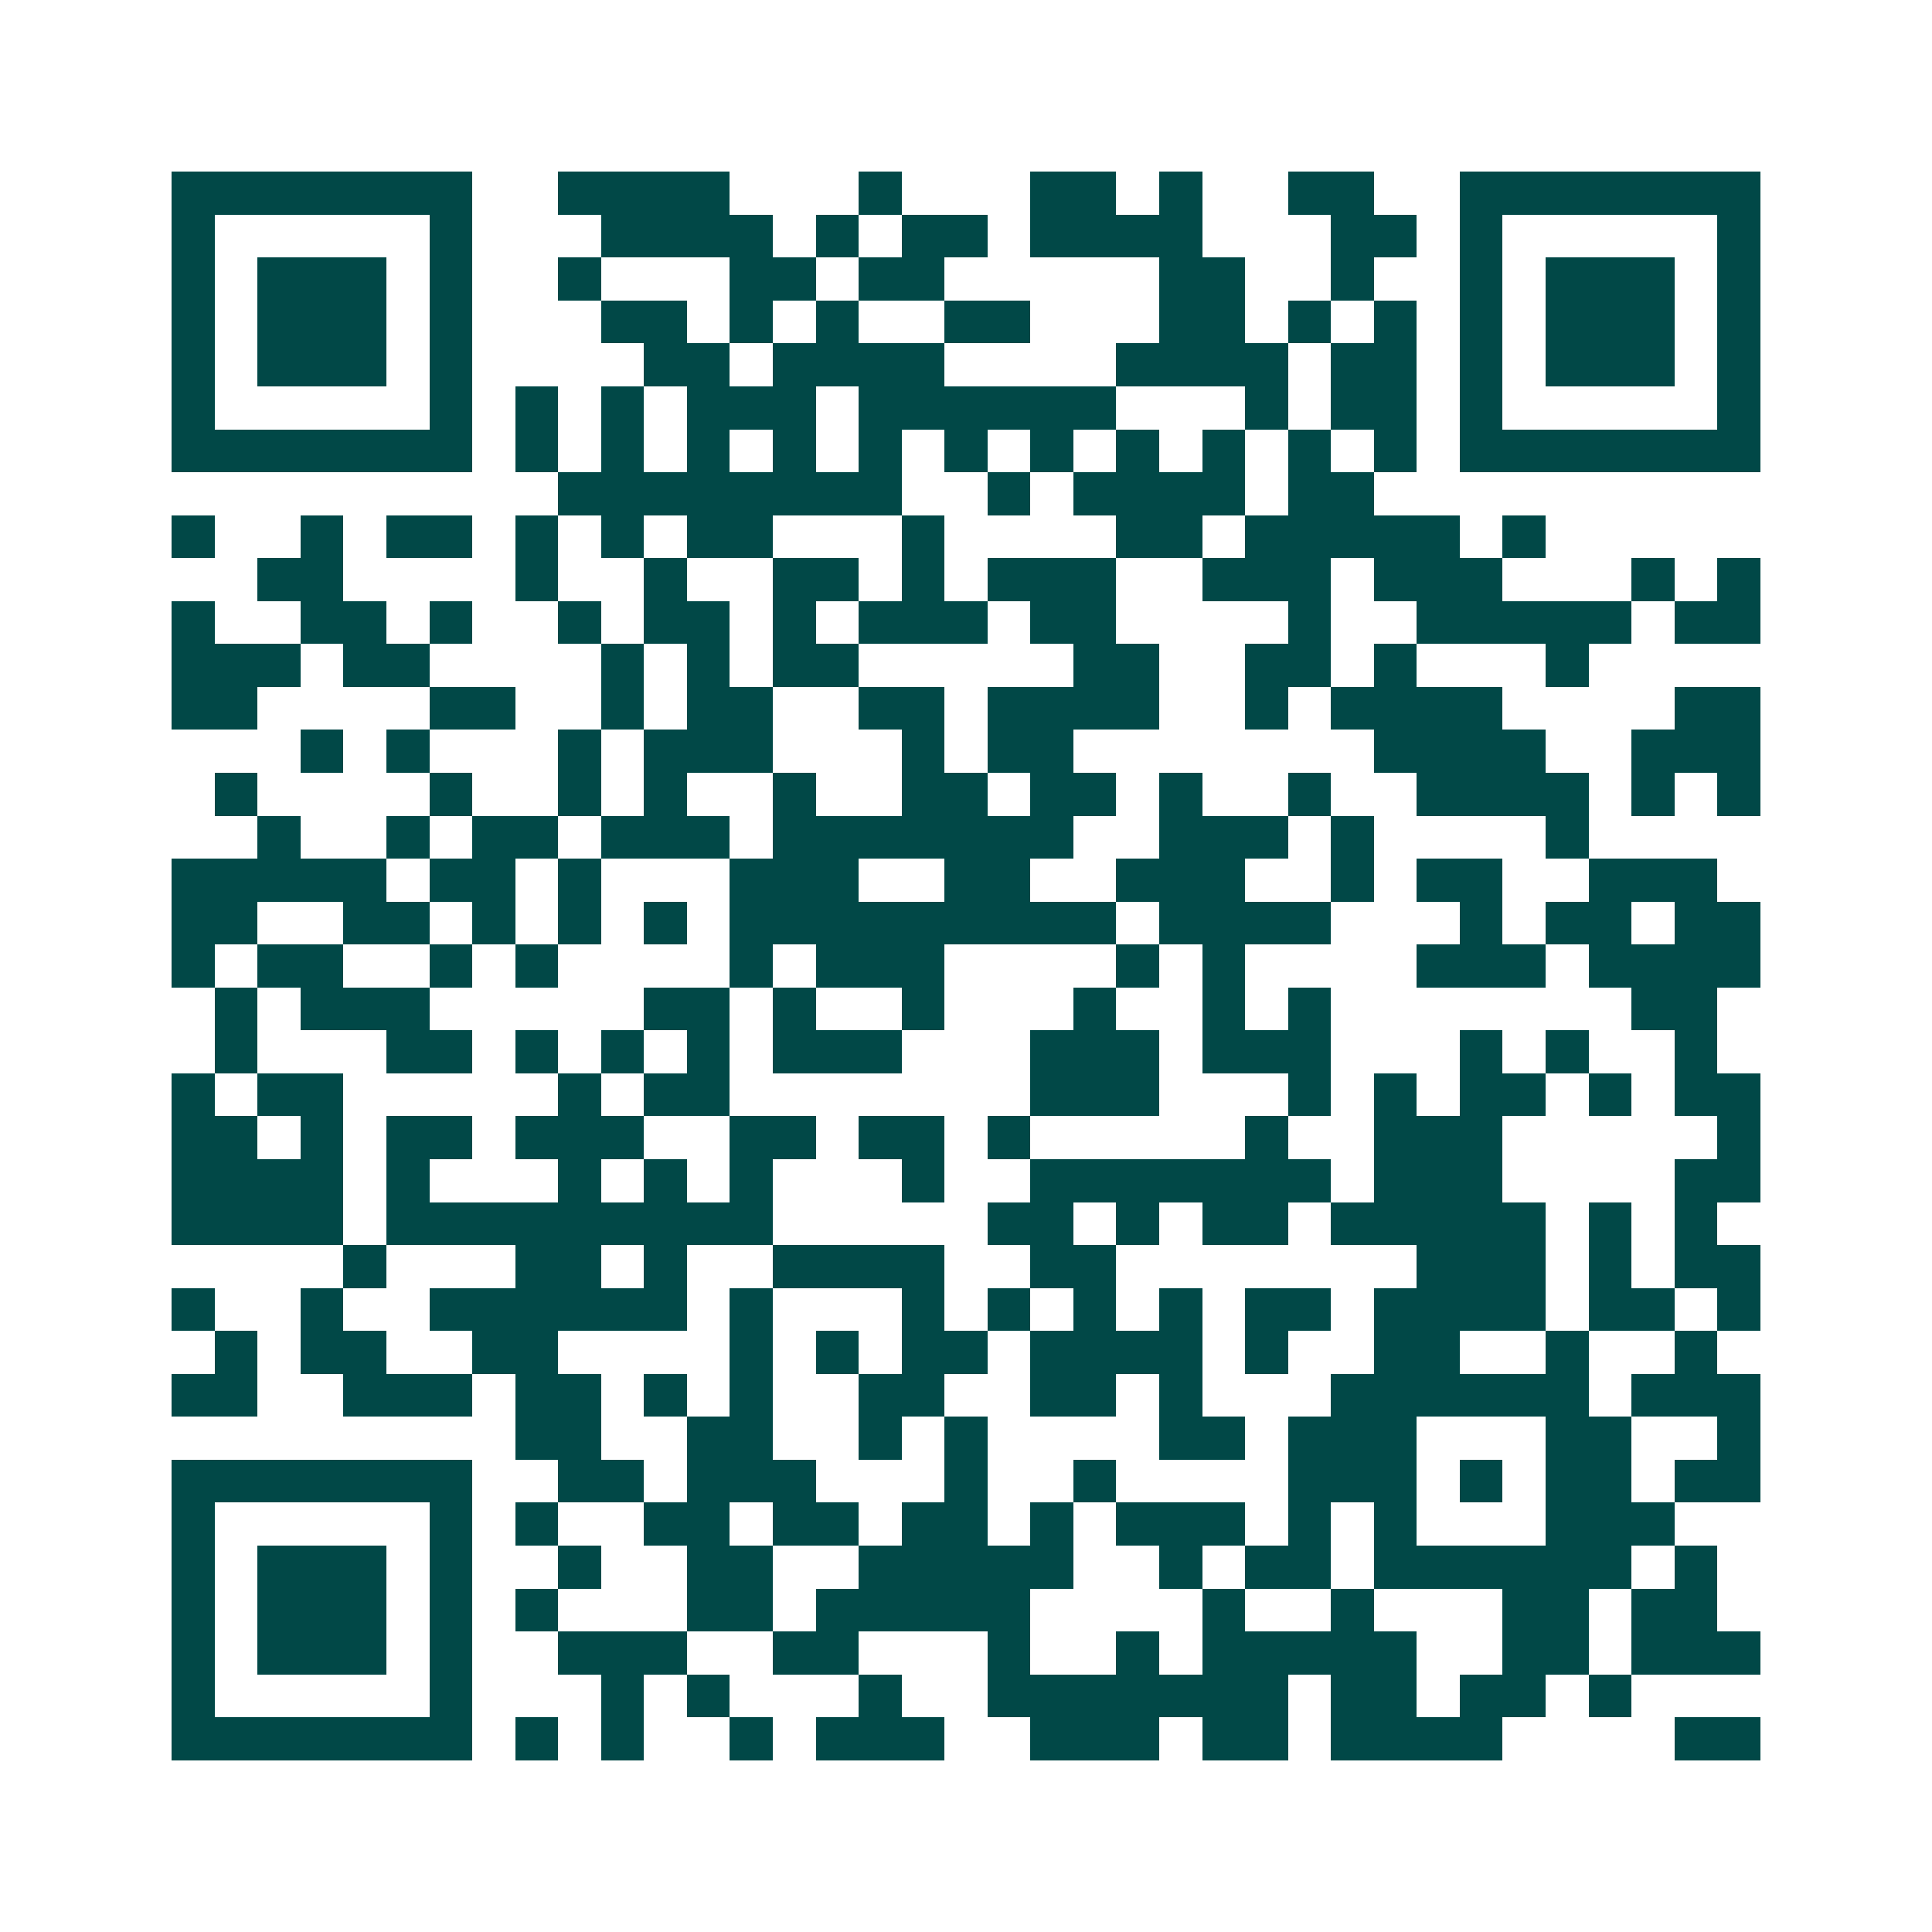 <svg xmlns="http://www.w3.org/2000/svg" width="200" height="200" viewBox="0 0 45 45" shape-rendering="crispEdges"><path fill="#ffffff" d="M0 0h45v45H0z"/><path stroke="#014847" d="M4 4.5h7m2 0h4m3 0h1m3 0h2m1 0h1m2 0h2m2 0h7M4 5.5h1m5 0h1m3 0h4m1 0h1m1 0h2m1 0h4m3 0h2m1 0h1m5 0h1M4 6.5h1m1 0h3m1 0h1m2 0h1m3 0h2m1 0h2m5 0h2m2 0h1m2 0h1m1 0h3m1 0h1M4 7.5h1m1 0h3m1 0h1m3 0h2m1 0h1m1 0h1m2 0h2m3 0h2m1 0h1m1 0h1m1 0h1m1 0h3m1 0h1M4 8.5h1m1 0h3m1 0h1m4 0h2m1 0h4m4 0h4m1 0h2m1 0h1m1 0h3m1 0h1M4 9.5h1m5 0h1m1 0h1m1 0h1m1 0h3m1 0h6m3 0h1m1 0h2m1 0h1m5 0h1M4 10.5h7m1 0h1m1 0h1m1 0h1m1 0h1m1 0h1m1 0h1m1 0h1m1 0h1m1 0h1m1 0h1m1 0h1m1 0h7M13 11.5h8m2 0h1m1 0h4m1 0h2M4 12.5h1m2 0h1m1 0h2m1 0h1m1 0h1m1 0h2m3 0h1m4 0h2m1 0h5m1 0h1M6 13.5h2m4 0h1m2 0h1m2 0h2m1 0h1m1 0h3m2 0h3m1 0h3m3 0h1m1 0h1M4 14.5h1m2 0h2m1 0h1m2 0h1m1 0h2m1 0h1m1 0h3m1 0h2m4 0h1m2 0h5m1 0h2M4 15.5h3m1 0h2m4 0h1m1 0h1m1 0h2m5 0h2m2 0h2m1 0h1m3 0h1M4 16.5h2m4 0h2m2 0h1m1 0h2m2 0h2m1 0h4m2 0h1m1 0h4m4 0h2M7 17.5h1m1 0h1m3 0h1m1 0h3m3 0h1m1 0h2m7 0h4m2 0h3M5 18.5h1m4 0h1m2 0h1m1 0h1m2 0h1m2 0h2m1 0h2m1 0h1m2 0h1m2 0h4m1 0h1m1 0h1M6 19.5h1m2 0h1m1 0h2m1 0h3m1 0h7m2 0h3m1 0h1m4 0h1M4 20.5h5m1 0h2m1 0h1m3 0h3m2 0h2m2 0h3m2 0h1m1 0h2m2 0h3M4 21.5h2m2 0h2m1 0h1m1 0h1m1 0h1m1 0h9m1 0h4m3 0h1m1 0h2m1 0h2M4 22.5h1m1 0h2m2 0h1m1 0h1m4 0h1m1 0h3m4 0h1m1 0h1m4 0h3m1 0h4M5 23.5h1m1 0h3m5 0h2m1 0h1m2 0h1m3 0h1m2 0h1m1 0h1m7 0h2M5 24.5h1m3 0h2m1 0h1m1 0h1m1 0h1m1 0h3m3 0h3m1 0h3m3 0h1m1 0h1m2 0h1M4 25.5h1m1 0h2m5 0h1m1 0h2m7 0h3m3 0h1m1 0h1m1 0h2m1 0h1m1 0h2M4 26.5h2m1 0h1m1 0h2m1 0h3m2 0h2m1 0h2m1 0h1m5 0h1m2 0h3m5 0h1M4 27.5h4m1 0h1m3 0h1m1 0h1m1 0h1m3 0h1m2 0h7m1 0h3m4 0h2M4 28.5h4m1 0h9m5 0h2m1 0h1m1 0h2m1 0h5m1 0h1m1 0h1M8 29.5h1m3 0h2m1 0h1m2 0h4m2 0h2m7 0h3m1 0h1m1 0h2M4 30.5h1m2 0h1m2 0h6m1 0h1m3 0h1m1 0h1m1 0h1m1 0h1m1 0h2m1 0h4m1 0h2m1 0h1M5 31.5h1m1 0h2m2 0h2m4 0h1m1 0h1m1 0h2m1 0h4m1 0h1m2 0h2m2 0h1m2 0h1M4 32.5h2m2 0h3m1 0h2m1 0h1m1 0h1m2 0h2m2 0h2m1 0h1m3 0h6m1 0h3M12 33.5h2m2 0h2m2 0h1m1 0h1m4 0h2m1 0h3m3 0h2m2 0h1M4 34.5h7m2 0h2m1 0h3m3 0h1m2 0h1m4 0h3m1 0h1m1 0h2m1 0h2M4 35.5h1m5 0h1m1 0h1m2 0h2m1 0h2m1 0h2m1 0h1m1 0h3m1 0h1m1 0h1m3 0h3M4 36.5h1m1 0h3m1 0h1m2 0h1m2 0h2m2 0h5m2 0h1m1 0h2m1 0h6m1 0h1M4 37.5h1m1 0h3m1 0h1m1 0h1m3 0h2m1 0h5m4 0h1m2 0h1m3 0h2m1 0h2M4 38.5h1m1 0h3m1 0h1m2 0h3m2 0h2m3 0h1m2 0h1m1 0h5m2 0h2m1 0h3M4 39.5h1m5 0h1m3 0h1m1 0h1m3 0h1m2 0h7m1 0h2m1 0h2m1 0h1M4 40.5h7m1 0h1m1 0h1m2 0h1m1 0h3m2 0h3m1 0h2m1 0h4m4 0h2"/></svg>
